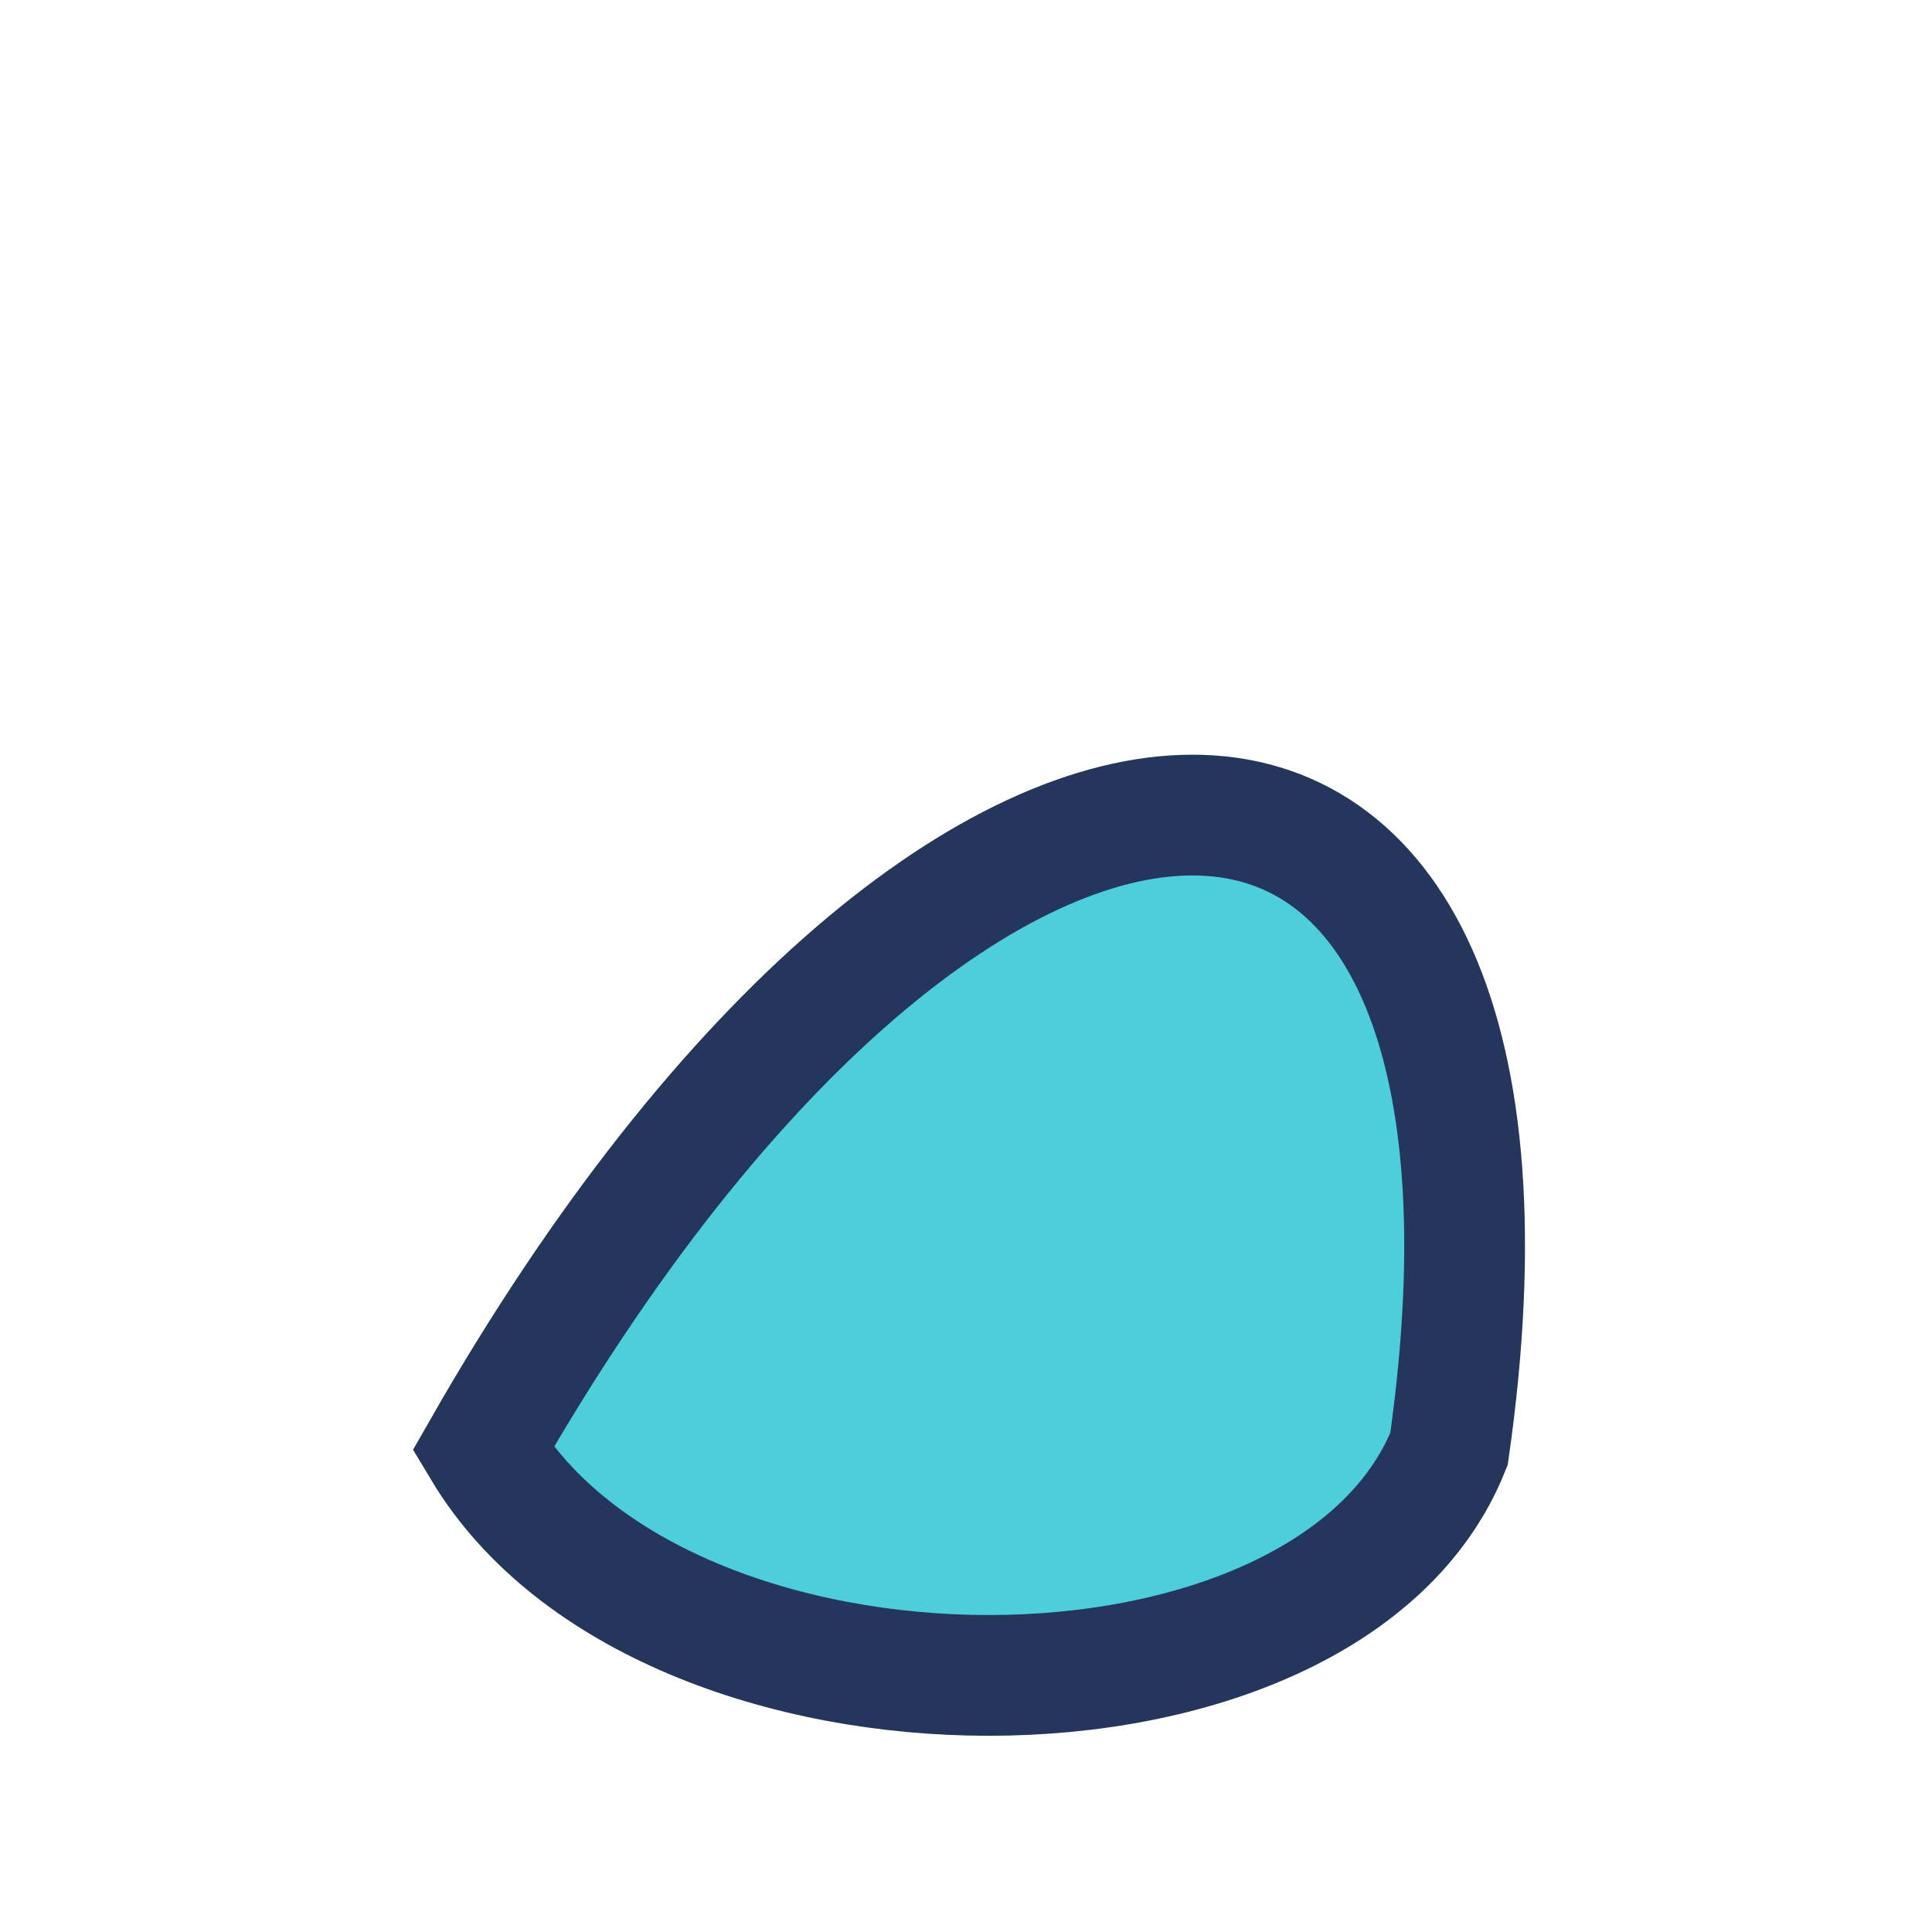 <?xml version="1.0" encoding="UTF-8"?>
<svg xmlns="http://www.w3.org/2000/svg" width="32" height="32" viewBox="0 0 32 32"><path d="M8 24c8-14 18-14 16 0-2 5-13 5-16 0z" fill="#4ECDDB" stroke="#24365C" stroke-width="2"/></svg>